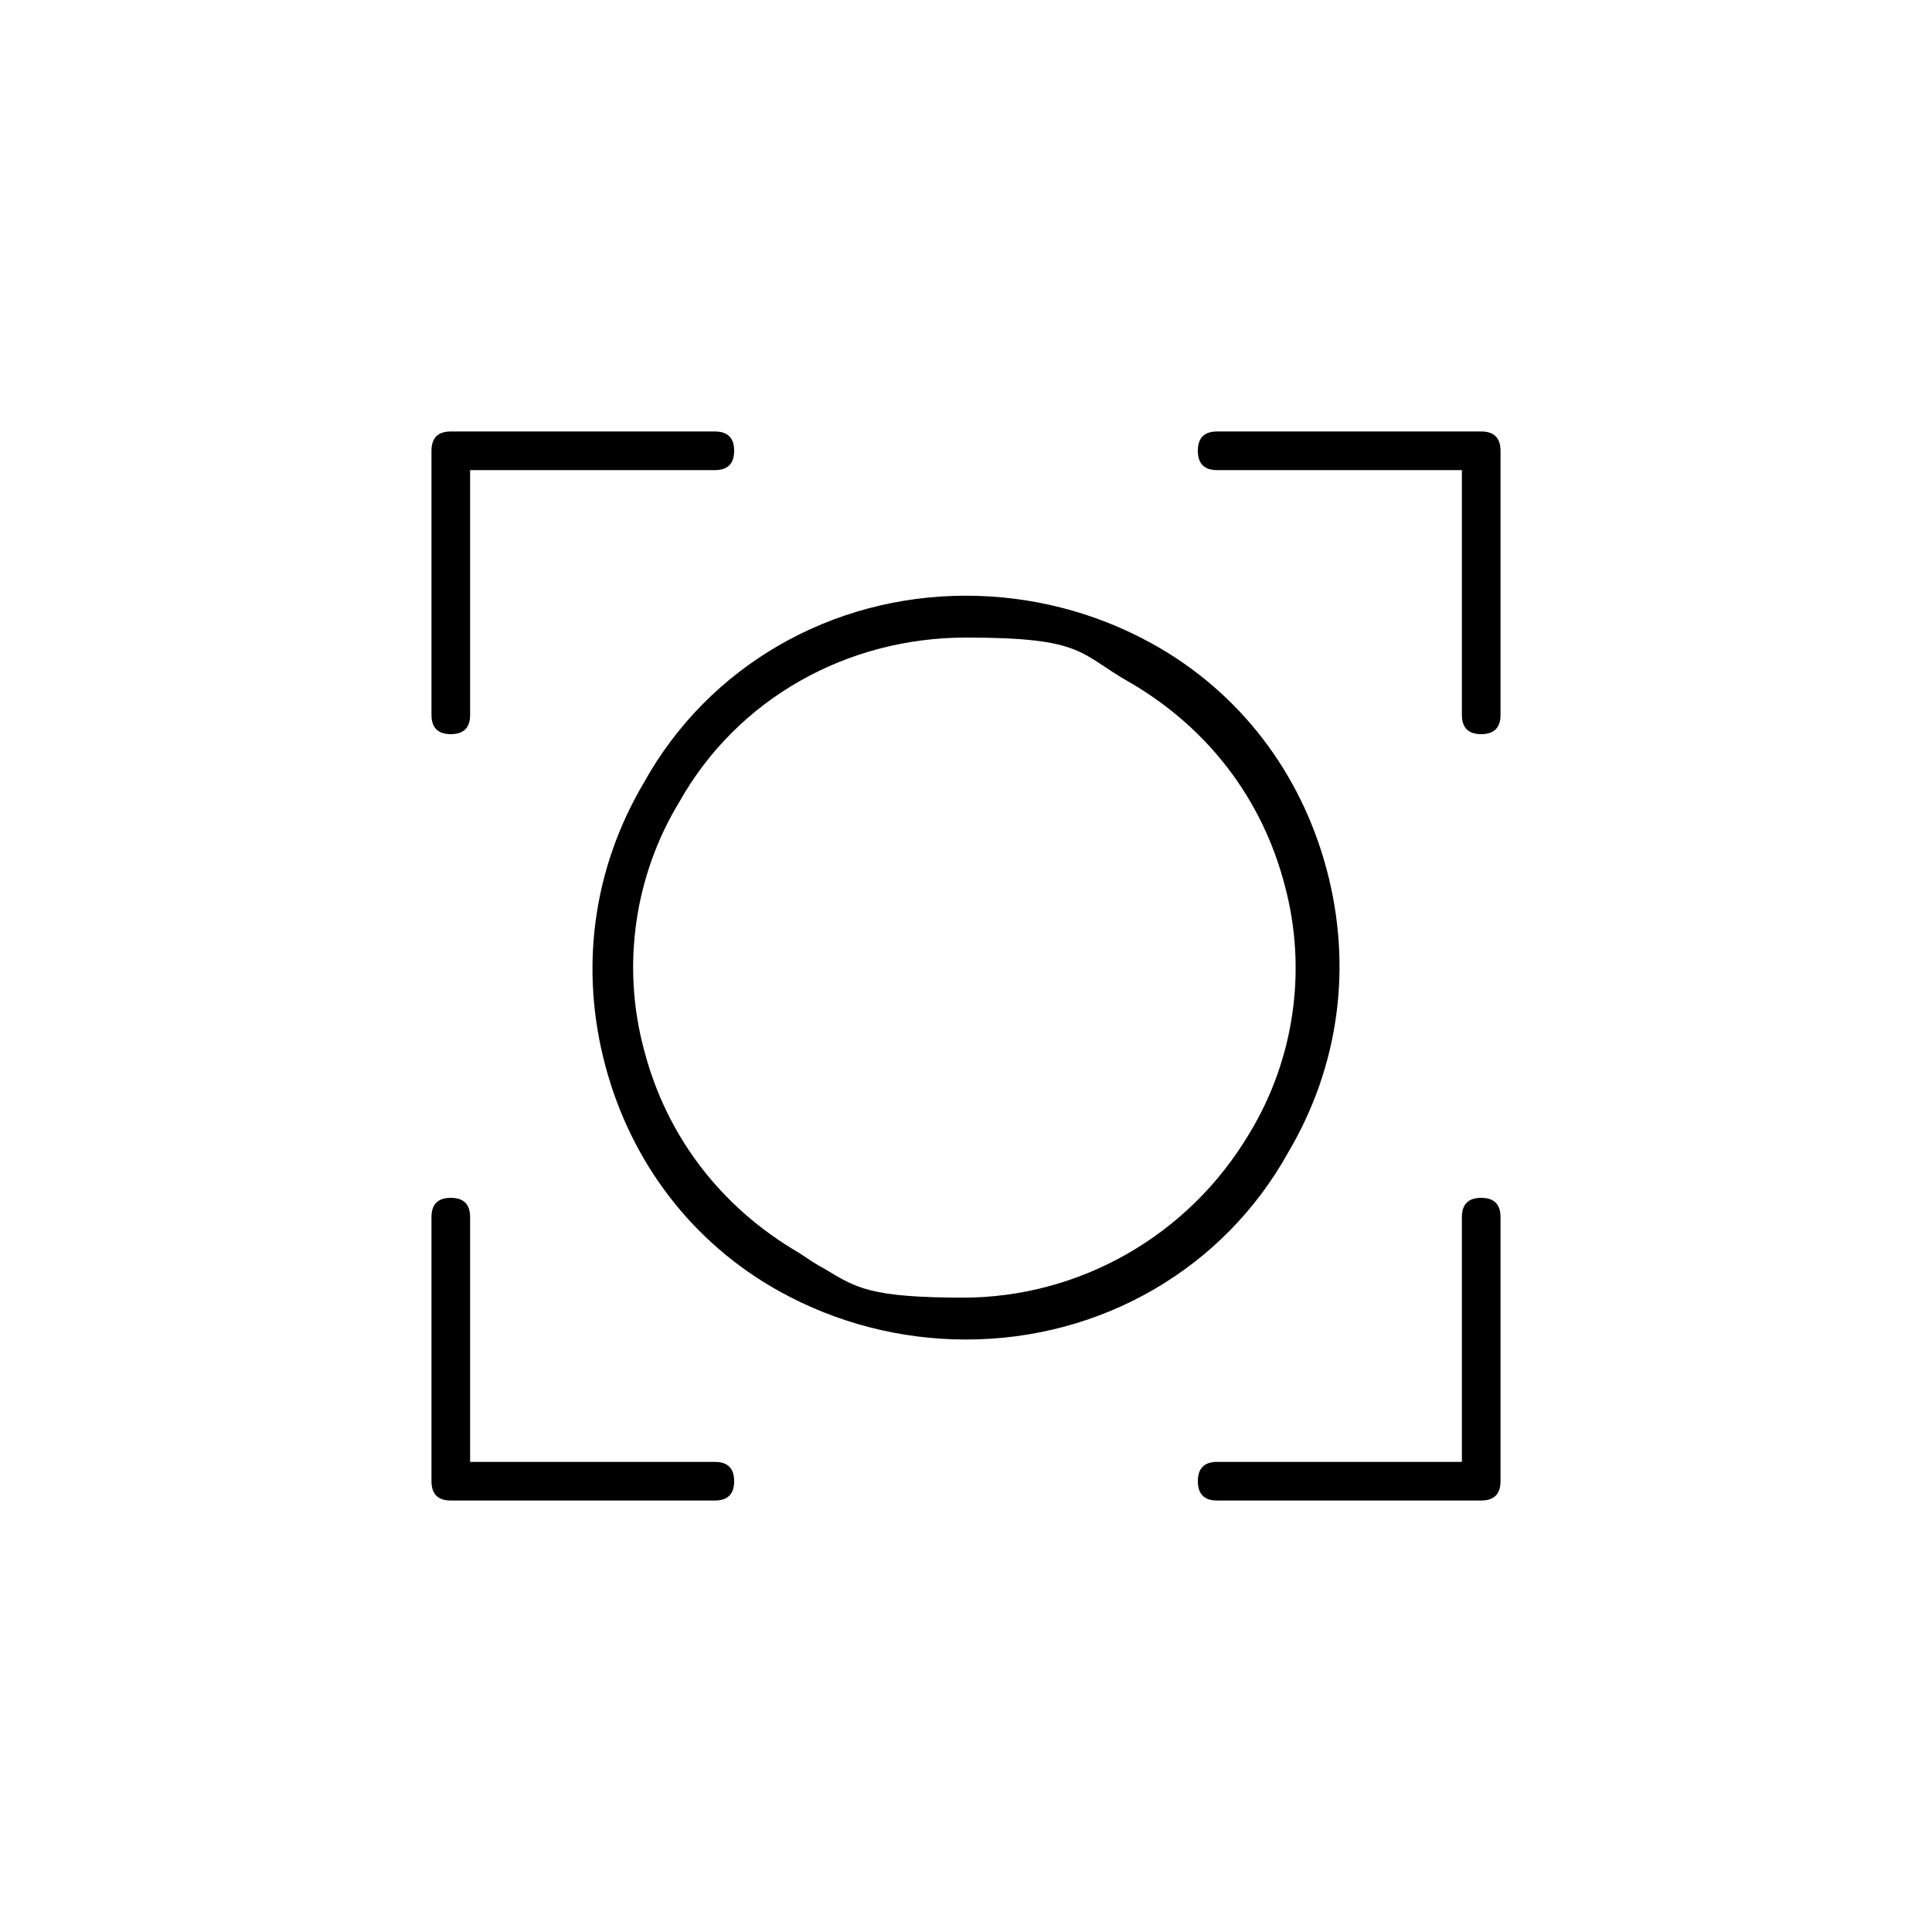 <?xml version="1.0" encoding="UTF-8"?>
<svg id="Layer_1" data-name="Layer 1" xmlns="http://www.w3.org/2000/svg" version="1.1" viewBox="0 0 60 60">
  <defs>
    <style>
      .cls-1 {
        fill: #000;
        stroke-width: 0px;
      }
    </style>
  </defs>
  <path class="cls-1" d="M40,35.8c1.6-2.7,2-5.8,1.2-8.8-.8-3-2.7-5.5-5.4-7-1.8-1-3.8-1.5-5.8-1.5-4.2,0-8,2.2-10,5.8-1.6,2.7-2,5.8-1.2,8.8.8,3,2.7,5.5,5.4,7,1.8,1,3.8,1.5,5.8,1.5,4.2,0,8-2.2,10-5.8ZM30,40.3c-3,0-3.4-.3-4.4-.9-.2-.1-.5-.3-.8-.5-2.4-1.4-4.1-3.6-4.8-6.3-.7-2.6-.3-5.4,1.1-7.7,1.8-3.2,5.2-5.1,8.9-5.1s3.5.5,5.1,1.4c2.4,1.4,4.1,3.6,4.8,6.3.7,2.6.3,5.4-1.1,7.7-1.9,3.2-5.3,5.1-8.9,5.1Z"/>
  <path class="cls-1" d="M46,13.4h-8.2c-.4,0-.6.2-.6.6s.2.6.6.6h7.6v7.6c0,.4.2.6.6.6s.6-.2.6-.6v-8.2c0-.4-.2-.6-.6-.6Z"/>
  <path class="cls-1" d="M46,37.2c-.4,0-.6.2-.6.6v7.6h-7.6c-.4,0-.6.2-.6.6s.2.6.6.6h8.2c.4,0,.6-.2.6-.6v-8.2c0-.4-.2-.6-.6-.6Z"/>
  <path class="cls-1" d="M14,22.8c.4,0,.6-.2.6-.6v-7.6h7.6c.4,0,.6-.2.6-.6s-.2-.6-.6-.6h-8.2c-.4,0-.6.2-.6.6v8.2c0,.4.2.6.6.6Z"/>
  <path class="cls-1" d="M22.2,45.4h-7.6v-7.6c0-.4-.2-.6-.6-.6s-.6.2-.6.6v8.2c0,.4.2.6.6.6h8.2c.4,0,.6-.2.6-.6s-.2-.6-.6-.6Z"/>
</svg>